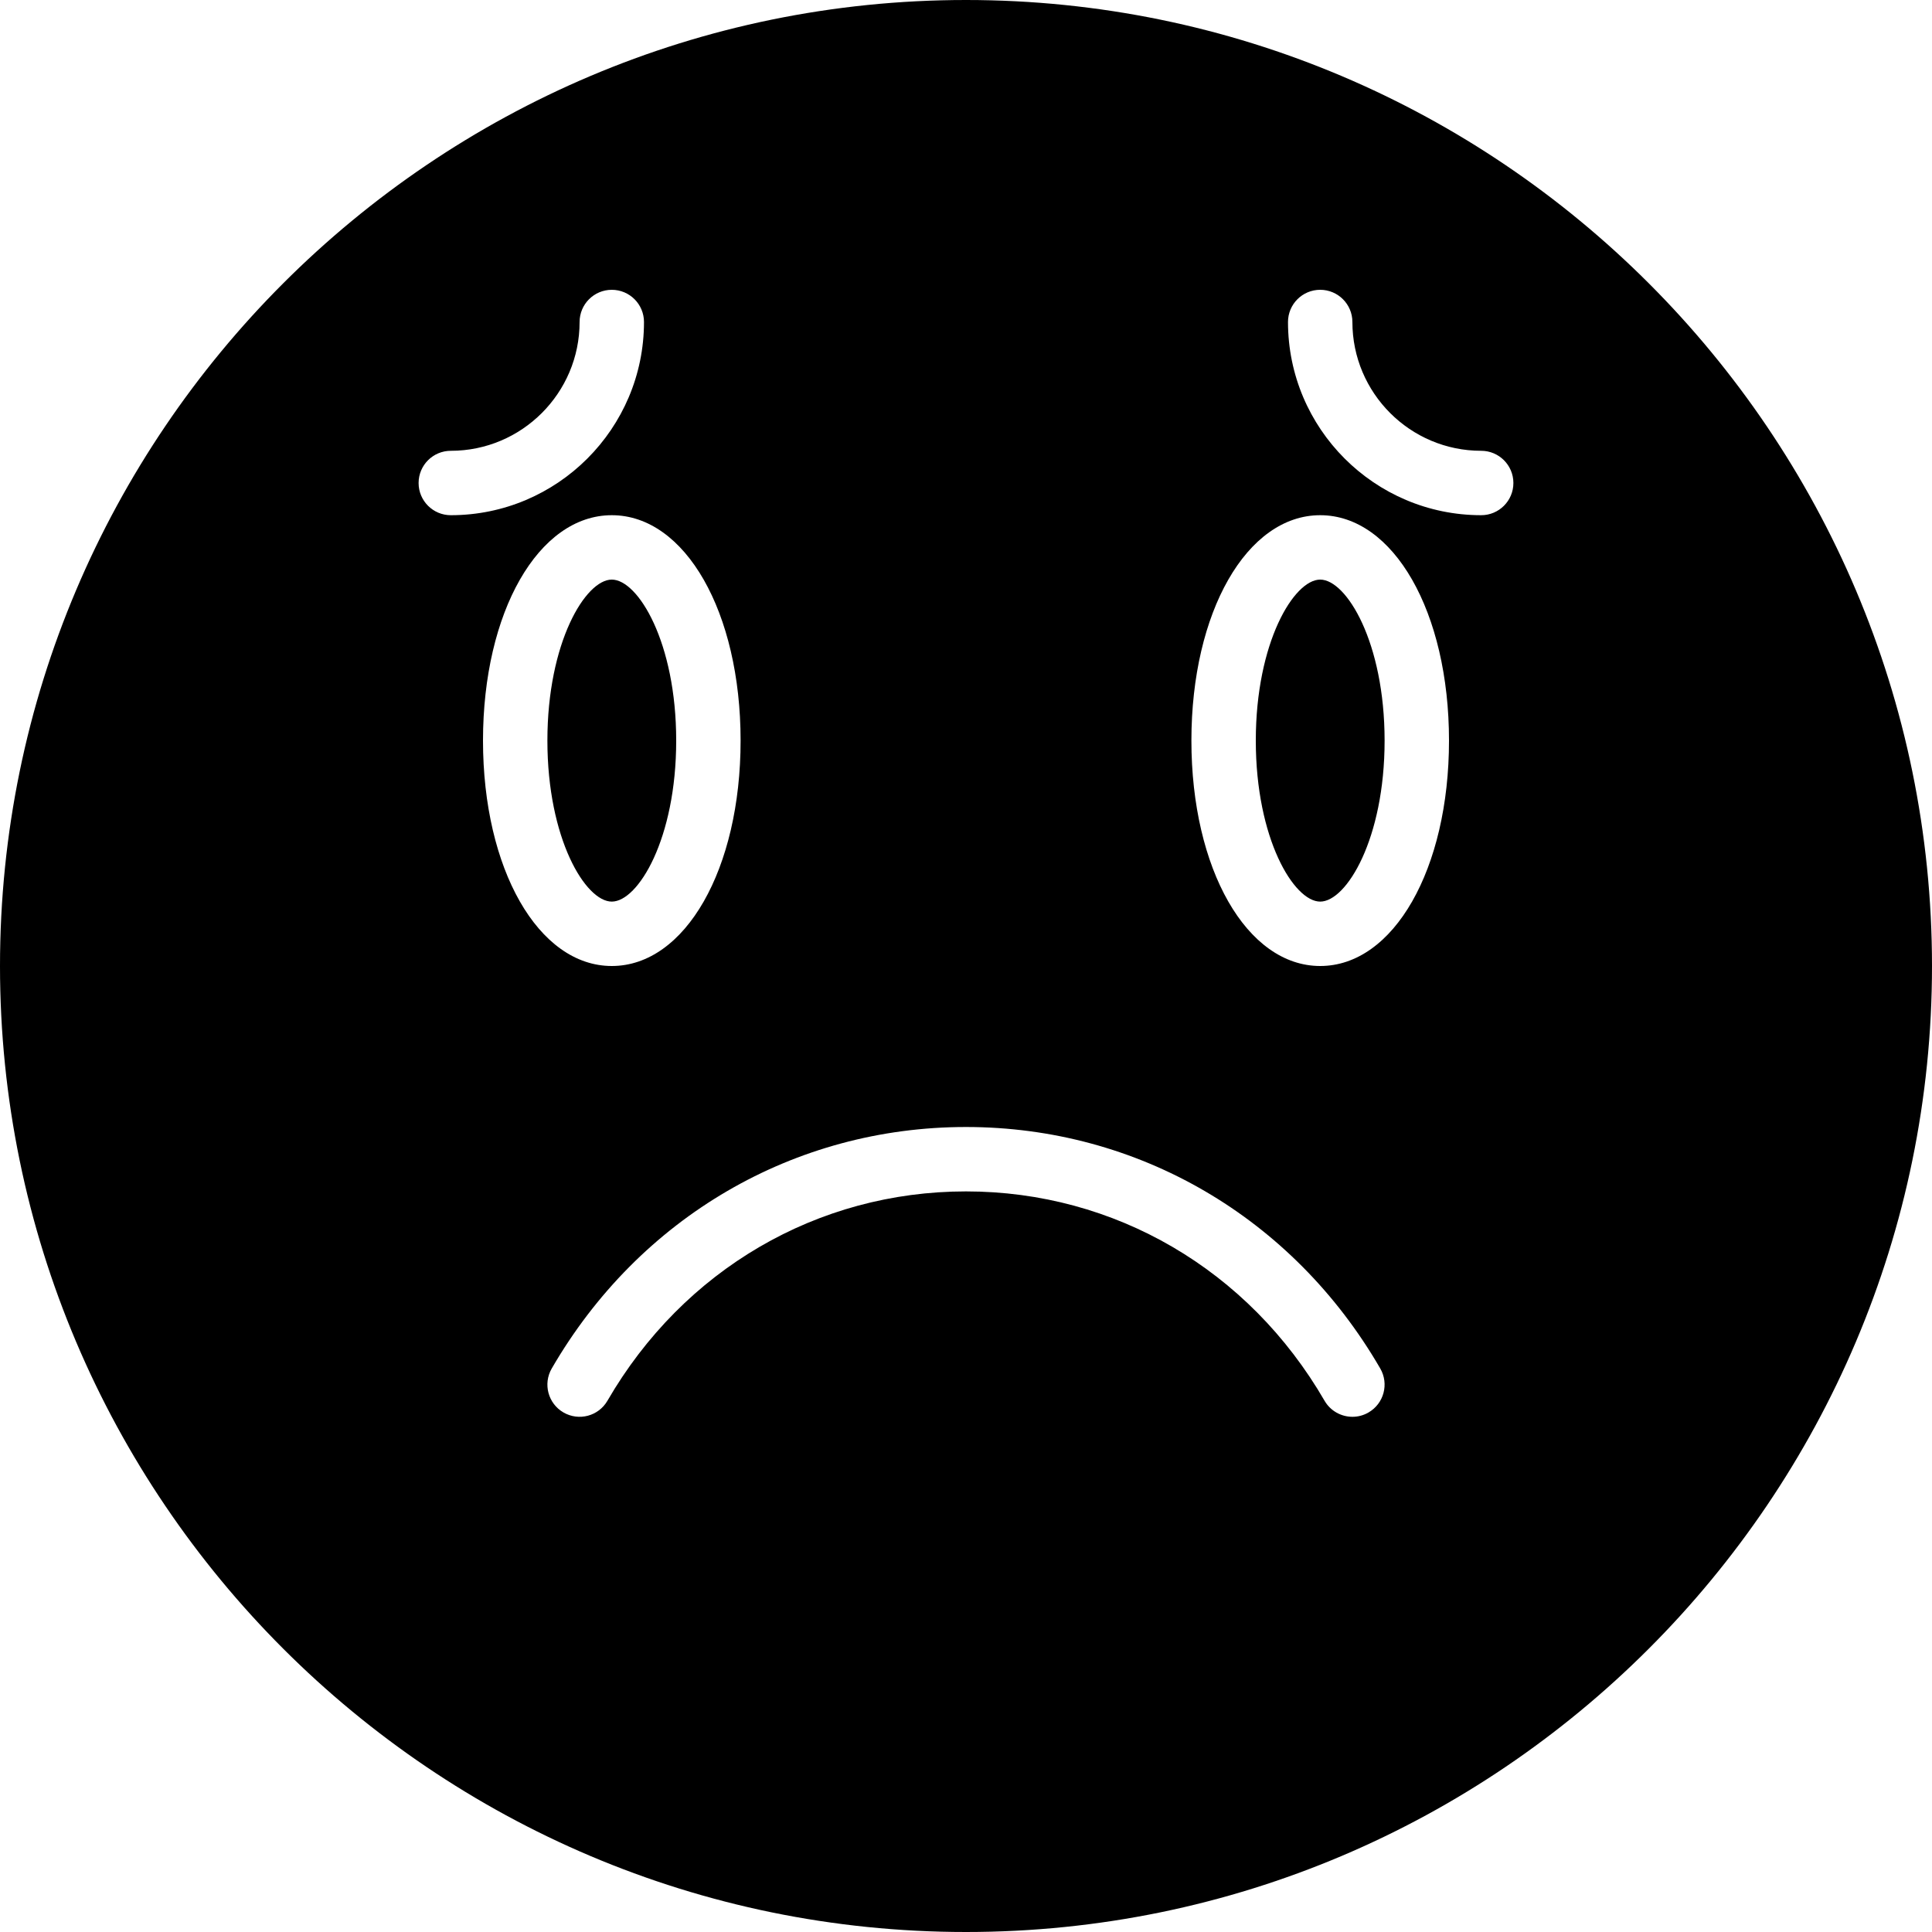 <?xml version="1.0" encoding="iso-8859-1"?>
<!-- Generator: Adobe Illustrator 19.0.0, SVG Export Plug-In . SVG Version: 6.00 Build 0)  -->
<svg version="1.1" id="Layer_1" xmlns="http://www.w3.org/2000/svg" xmlns:xlink="http://www.w3.org/1999/xlink" x="0px" y="0px"
	 viewBox="0 0 512 512" style="enable-background:new 0 0 512 512;" xml:space="preserve">
<g>
	<g>
		<g>
			<path d="M349.867,153.6c-6.955,0-17.067,16.623-17.067,42.667c0,26.044,10.112,42.667,17.067,42.667s17.067-16.623,17.067-42.667
				C366.933,170.223,356.821,153.6,349.867,153.6z"/>
			<path d="M179.2,196.267c0-26.044-10.112-42.667-17.067-42.667c-6.955,0-17.067,16.623-17.067,42.667
				c0,26.044,10.112,42.667,17.067,42.667C169.088,238.933,179.2,222.31,179.2,196.267z"/>
			<path d="M256,0C114.842,0,0,114.842,0,256s114.842,256,256,256s256-114.842,256-256S397.158,0,256,0z M110.933,128
				c0-4.71,3.823-8.533,8.533-8.533c18.825,0,34.133-15.309,34.133-34.133c0-4.71,3.823-8.533,8.533-8.533
				c4.71,0,8.533,3.823,8.533,8.533c0,28.237-22.963,51.2-51.2,51.2C114.756,136.533,110.933,132.71,110.933,128z M128,196.267
				c0-34.057,14.677-59.733,34.133-59.733s34.133,25.677,34.133,59.733S181.589,256,162.133,256S128,230.323,128,196.267z
				 M362.675,374.315c-1.348,0.785-2.816,1.152-4.267,1.152c-2.944,0-5.811-1.527-7.39-4.258
				c-20.13-34.739-55.646-55.475-95.019-55.475s-74.889,20.736-95.019,55.475c-2.364,4.079-7.561,5.47-11.656,3.106
				c-4.079-2.364-5.47-7.578-3.106-11.657c23.211-40.073,64.247-63.991,109.781-63.991s86.571,23.919,109.781,63.991
				C368.145,366.737,366.754,371.951,362.675,374.315z M349.867,256c-19.456,0-34.133-25.677-34.133-59.733
				s14.677-59.733,34.133-59.733S384,162.21,384,196.267S369.323,256,349.867,256z M392.533,136.533
				c-28.237,0-51.2-22.963-51.2-51.2c0-4.71,3.823-8.533,8.533-8.533s8.533,3.823,8.533,8.533c0,18.825,15.309,34.133,34.133,34.133
				c4.71,0,8.533,3.823,8.533,8.533S397.244,136.533,392.533,136.533z"/>
		</g>
	</g>
</g>
<g>
</g>
<g>
</g>
<g>
</g>
<g>
</g>
<g>
</g>
<g>
</g>
<g>
</g>
<g>
</g>
<g>
</g>
<g>
</g>
<g>
</g>
<g>
</g>
<g>
</g>
<g>
</g>
<g>
</g>
</svg>
